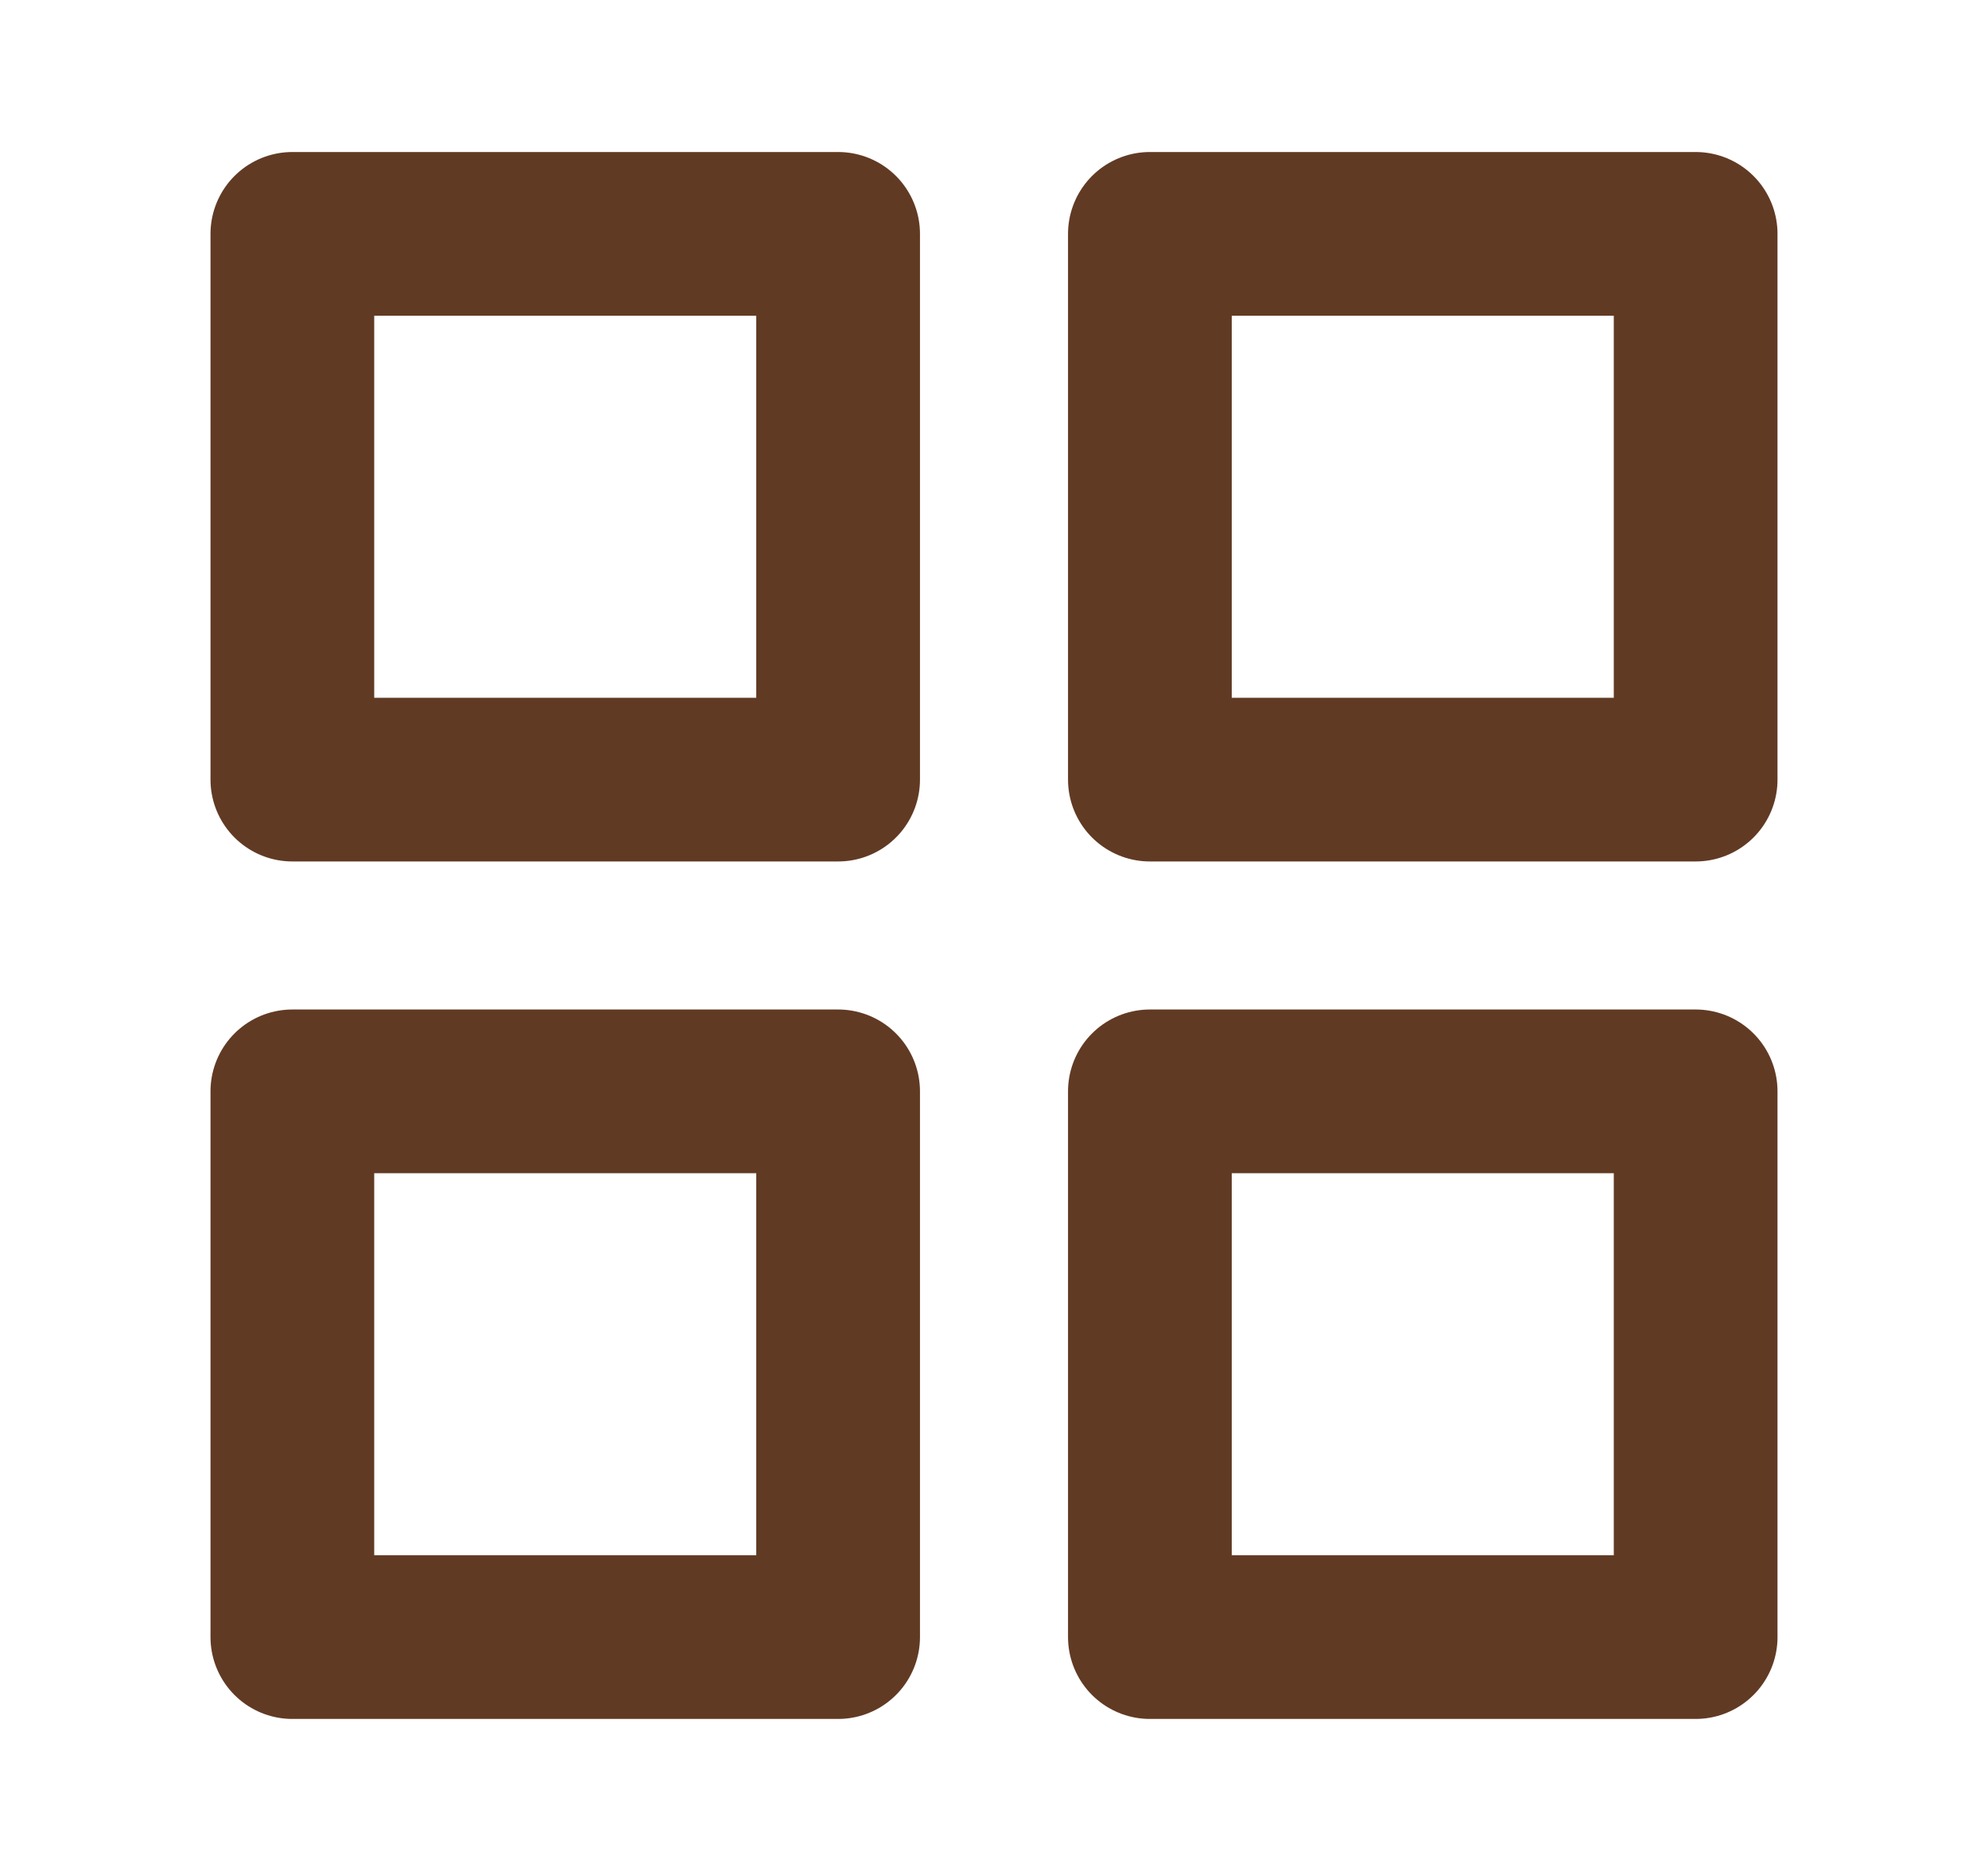 <svg width="17" height="16" viewBox="0 0 17 16" fill="none" xmlns="http://www.w3.org/2000/svg">
<path d="M7.167 2H2.5V6.667H7.167V2Z" stroke="#613A24" stroke-width="1.4" stroke-linecap="round" stroke-linejoin="round"/>
<path d="M14.5 2H9.833V6.667H14.5V2Z" stroke="#613A24" stroke-width="1.4" stroke-linecap="round" stroke-linejoin="round"/>
<path d="M14.5 9.333H9.833V14H14.5V9.333Z" stroke="#613A24" stroke-width="1.4" stroke-linecap="round" stroke-linejoin="round"/>
<path d="M7.167 9.333H2.5V14H7.167V9.333Z" stroke="#613A24" stroke-width="1.4" stroke-linecap="round" stroke-linejoin="round"/>
</svg>
